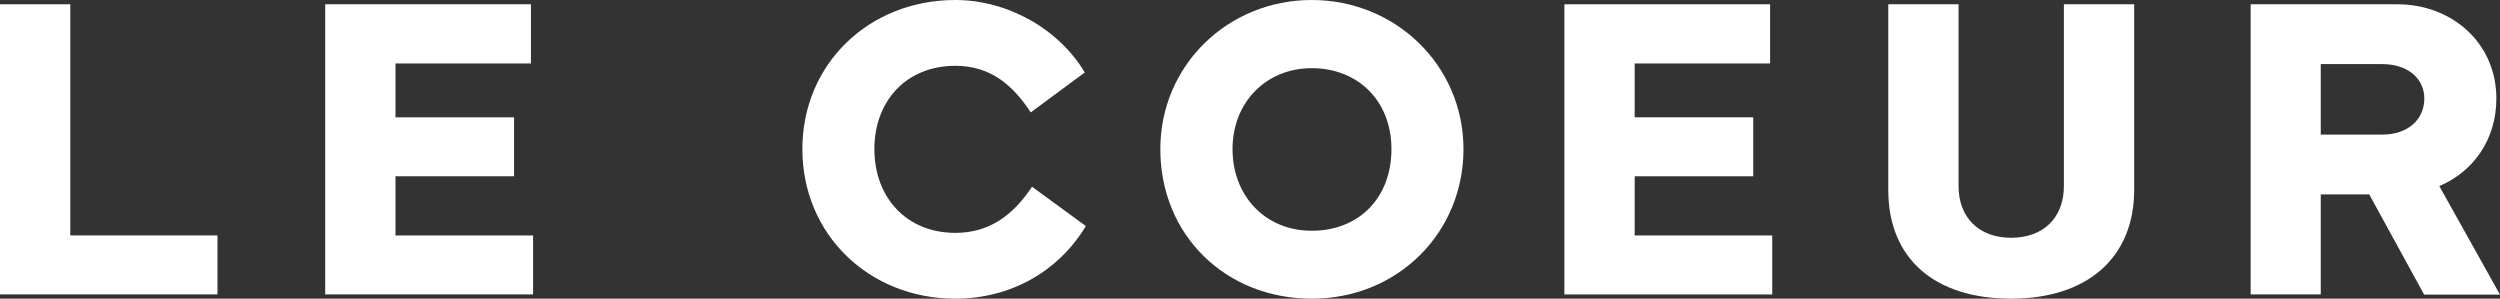 <?xml version="1.0" encoding="UTF-8"?>
<svg id="_レイヤー_2" data-name="レイヤー 2" xmlns="http://www.w3.org/2000/svg" viewBox="0 0 742.7 88.73">
  <rect x="0" y="0" width="742.7" height="88.73" fill="#333333" stroke="none"/>
  <defs>
    <style>
      .cls-1 {
        fill: #fff;
        stroke-width: 0px;
      }
    </style>
  </defs>
  <g id="_レイヤー_1-2" data-name="レイヤー 1">
    <g>
      <path class="cls-1" d="m64.61,87.46H0V1.27h20.88v68.67h43.73v17.52Z"/>
      <path class="cls-1" d="m96.61,1.27h61.12v17.58h-40.24v16h35.23v17.52h-35.23v17.58h40.88v17.52h-61.76V1.27Z"/>
      <path class="cls-1" d="m238.37,44.3c0-25.39,19.87-44.3,45.44-44.3,15.29,0,30.59,8.38,38.46,21.52l-16.05,11.87c-5.27-7.99-11.81-13.84-22.41-13.84-14.53,0-24.05,10.41-24.05,24.75s9.52,24.88,24.05,24.88c9.59,0,16.82-4.7,22.78-13.71l16,11.68c-8.19,13.58-22.47,21.58-38.78,21.58-25.58,0-45.44-19.04-45.44-44.43Z"/>
      <path class="cls-1" d="m344.71,44.3c0-24.88,20.05-44.3,44.99-44.3s45.07,19.49,45.07,44.3-19.49,44.43-45.07,44.43-44.99-18.85-44.99-44.43Zm21.45,0c0,13.77,9.59,24.25,23.54,24.25s23.67-9.71,23.67-24.25-10.15-24.05-23.67-24.05-23.54,10.09-23.54,24.05Z"/>
      <path class="cls-1" d="m464.74,1.27h61.12v17.58h-40.23v16h35.22v17.52h-35.22v17.58h40.87v17.52h-61.75V1.27Z"/>
      <path class="cls-1" d="m581.85,1.27v54.01c0,9.39,6.09,15.36,15.61,15.36s15.68-5.9,15.68-15.36V1.27h20.88v55.15c0,20.06-13.84,32.31-36.56,32.31s-36.49-11.87-36.49-32.31V1.27h20.88Z"/>
      <path class="cls-1" d="m668.63,87.46V1.27h43.54c16.25,0,29.45,11.49,29.45,27.99,0,12.31-6.92,21.77-16.95,26.02l18.02,32.24h-22.53l-16.31-29.77h-14.4v29.7h-20.82Zm20.82-47.47h18.21c7.87,0,12.56-4.63,12.56-10.73,0-5.71-4.63-10.22-12.56-10.22h-18.21v20.95Z"/>
    </g>
  </g>
</svg>
